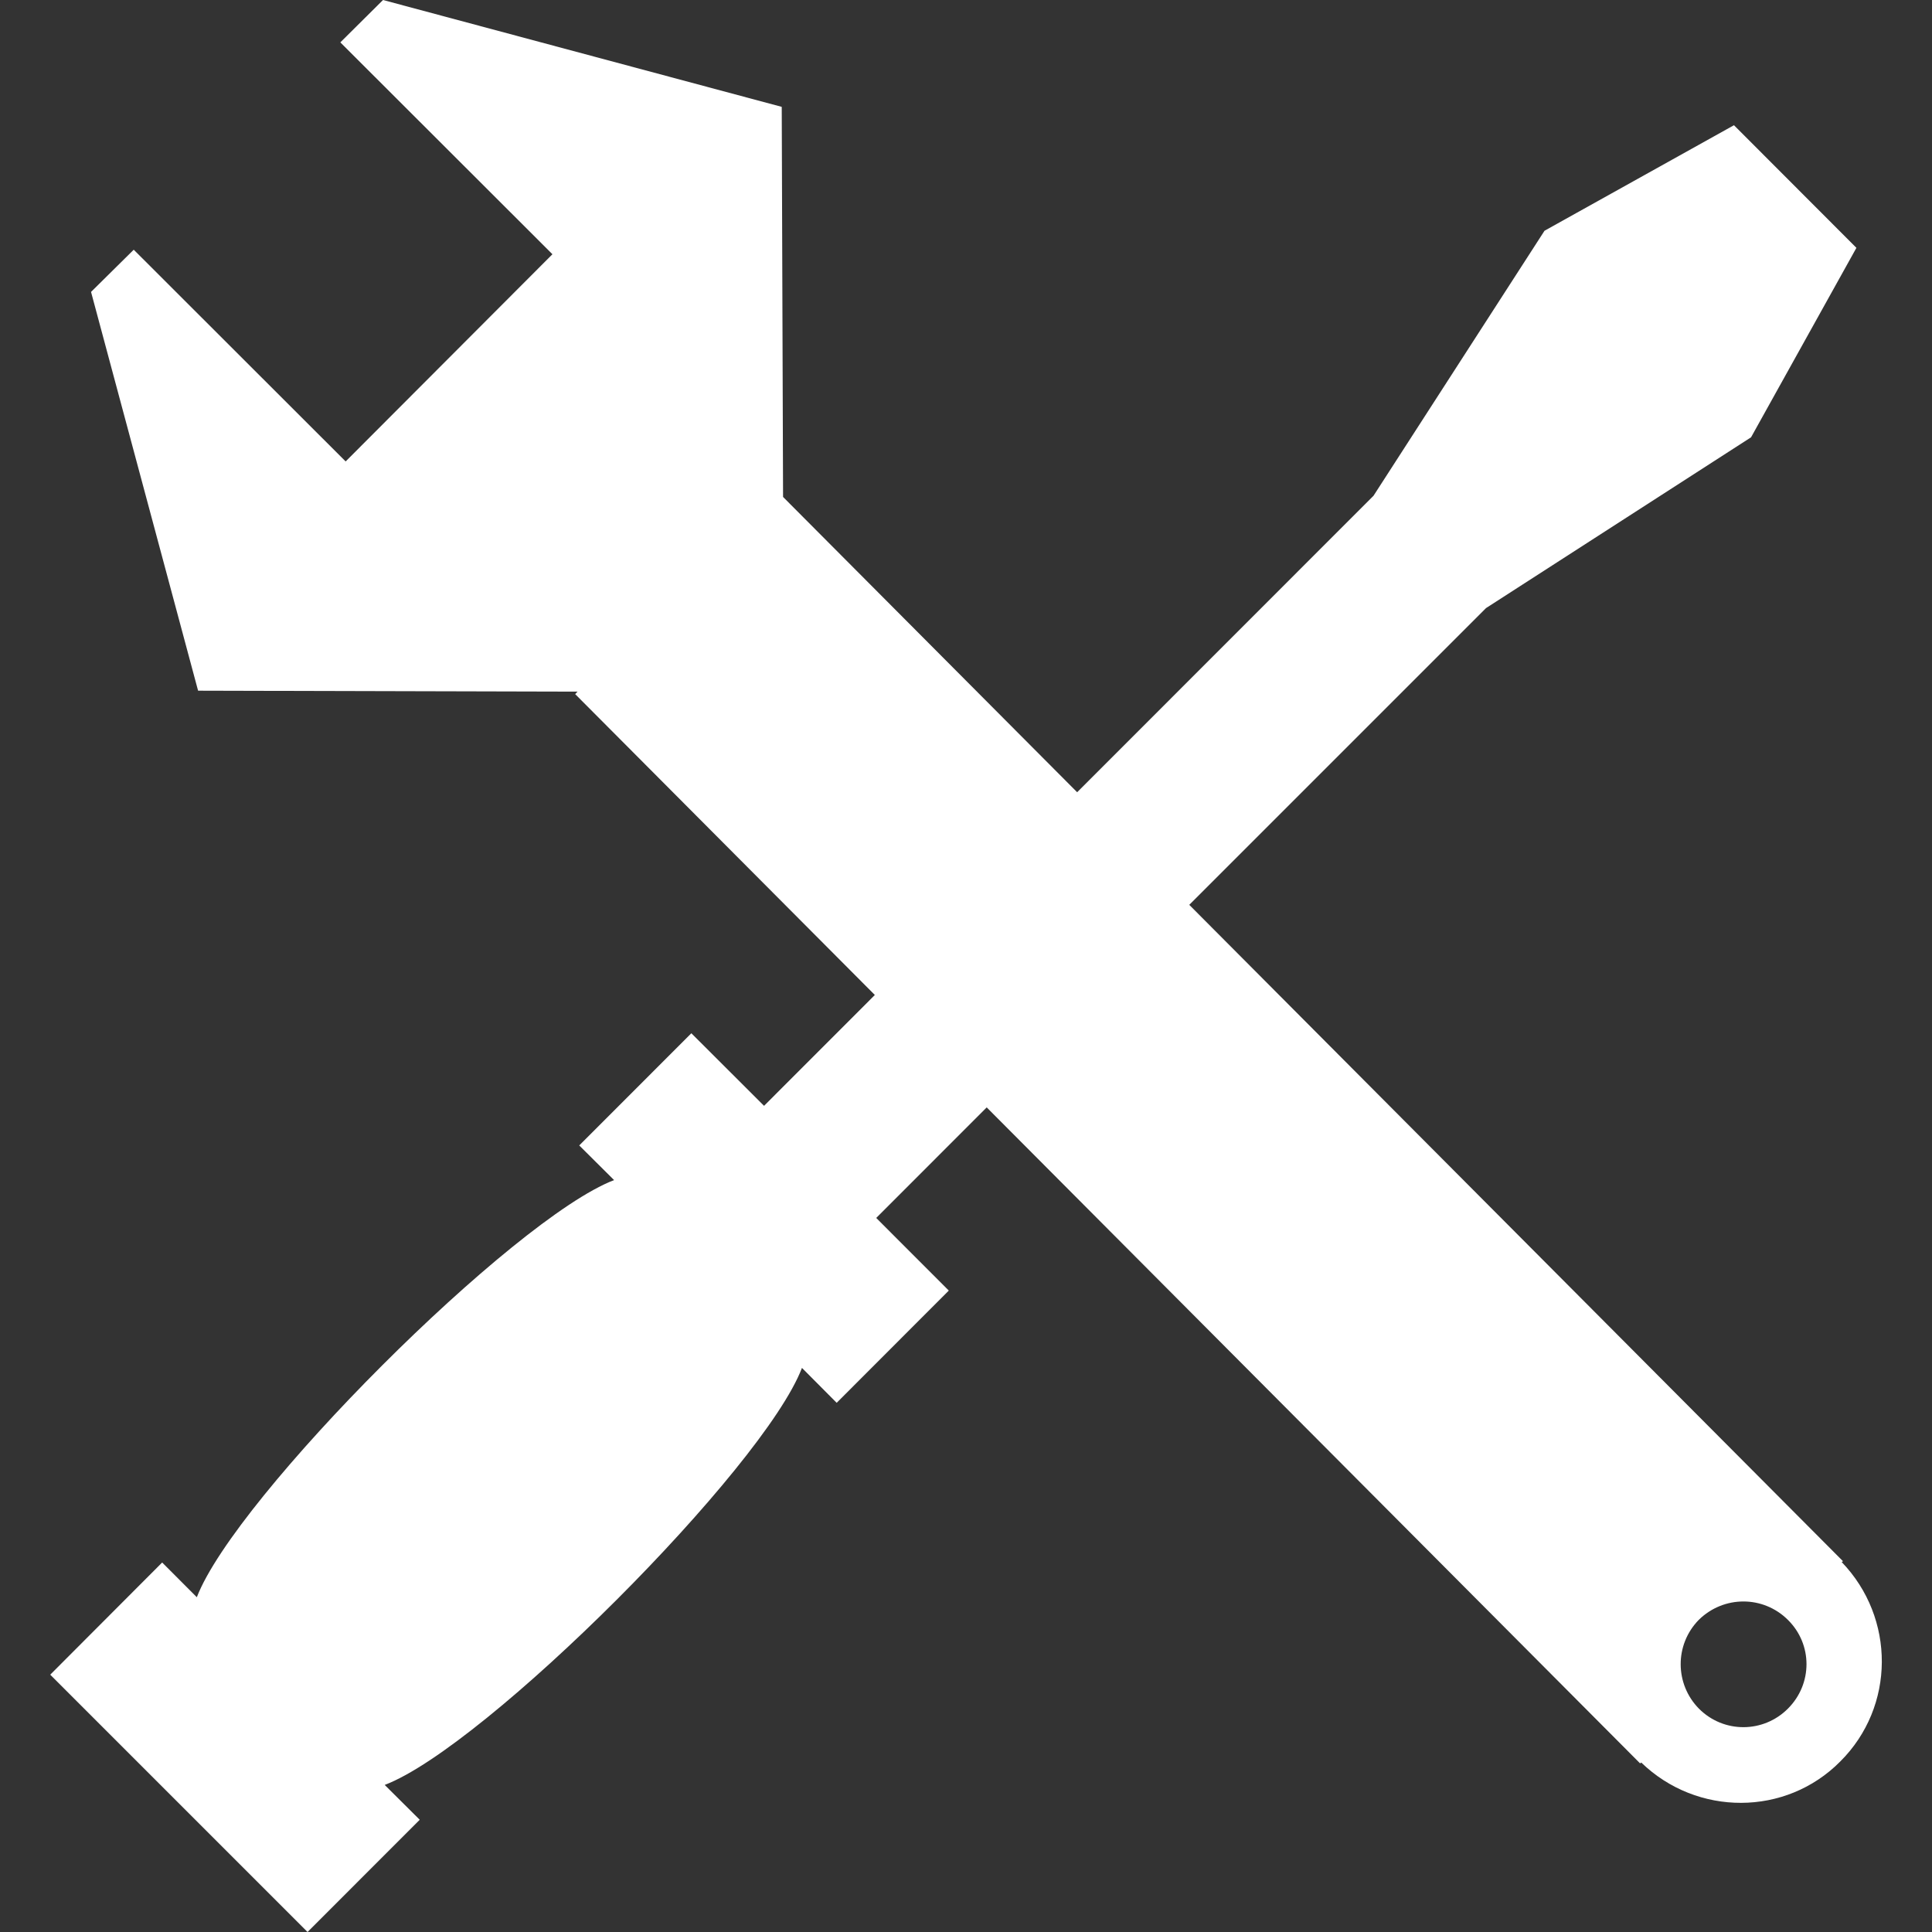 <?xml version="1.0" standalone="no"?><!DOCTYPE svg PUBLIC "-//W3C//DTD SVG 1.1//EN" "http://www.w3.org/Graphics/SVG/1.1/DTD/svg11.dtd"><svg t="1673321003596" class="icon" viewBox="0 0 1024 1024" version="1.1" xmlns="http://www.w3.org/2000/svg" p-id="8408" xmlns:xlink="http://www.w3.org/1999/xlink" width="32" height="32"><rect x="0" y="0" width="1024" height="1024" fill="#333333" stroke="none"/><path d="M976.16 827.872l0.672-0.384-346.496-347.904 157.28-157.28 140.48-90.528 55.84-100.416-64.896-64.992-100.416 55.936-90.624 140.448-157.088 157.152-155.872-156.512-0.704-206.752-211.328-56.64-22.624 22.464 112.416 112.288-109.6 109.824-112.32-112.224-22.624 22.368 56.736 211.36 201.088 0.512-1.216 1.312 158.816 159.456-58.72 58.752-38.528-38.464-59.424 59.456 18.464 18.368c-53.376 20.448-200.672 167.776-221.152 221.088l-18.368-18.4-59.328 59.456 136.384 136.384 59.456-59.488-18.56-18.464c53.376-20.288 200.768-167.744 221.152-221.024l18.4 18.496 59.424-59.488-38.464-38.496 58.56-58.592 346.304 347.68 0.608-0.448c29.536 28.576 76.64 28.608 105.504-0.576 29.184-29.056 29.28-76.064 0.704-105.728zM947.616 905.632c-12.992 12.992-34.016 13.152-47.136 0-12.8-12.992-12.992-33.888-0.096-47.072 13.216-12.992 34.144-12.992 47.232 0 13.152 12.96 13.152 33.952 0 47.072z" fill="#ffffff" p-id="8409"></path></svg>